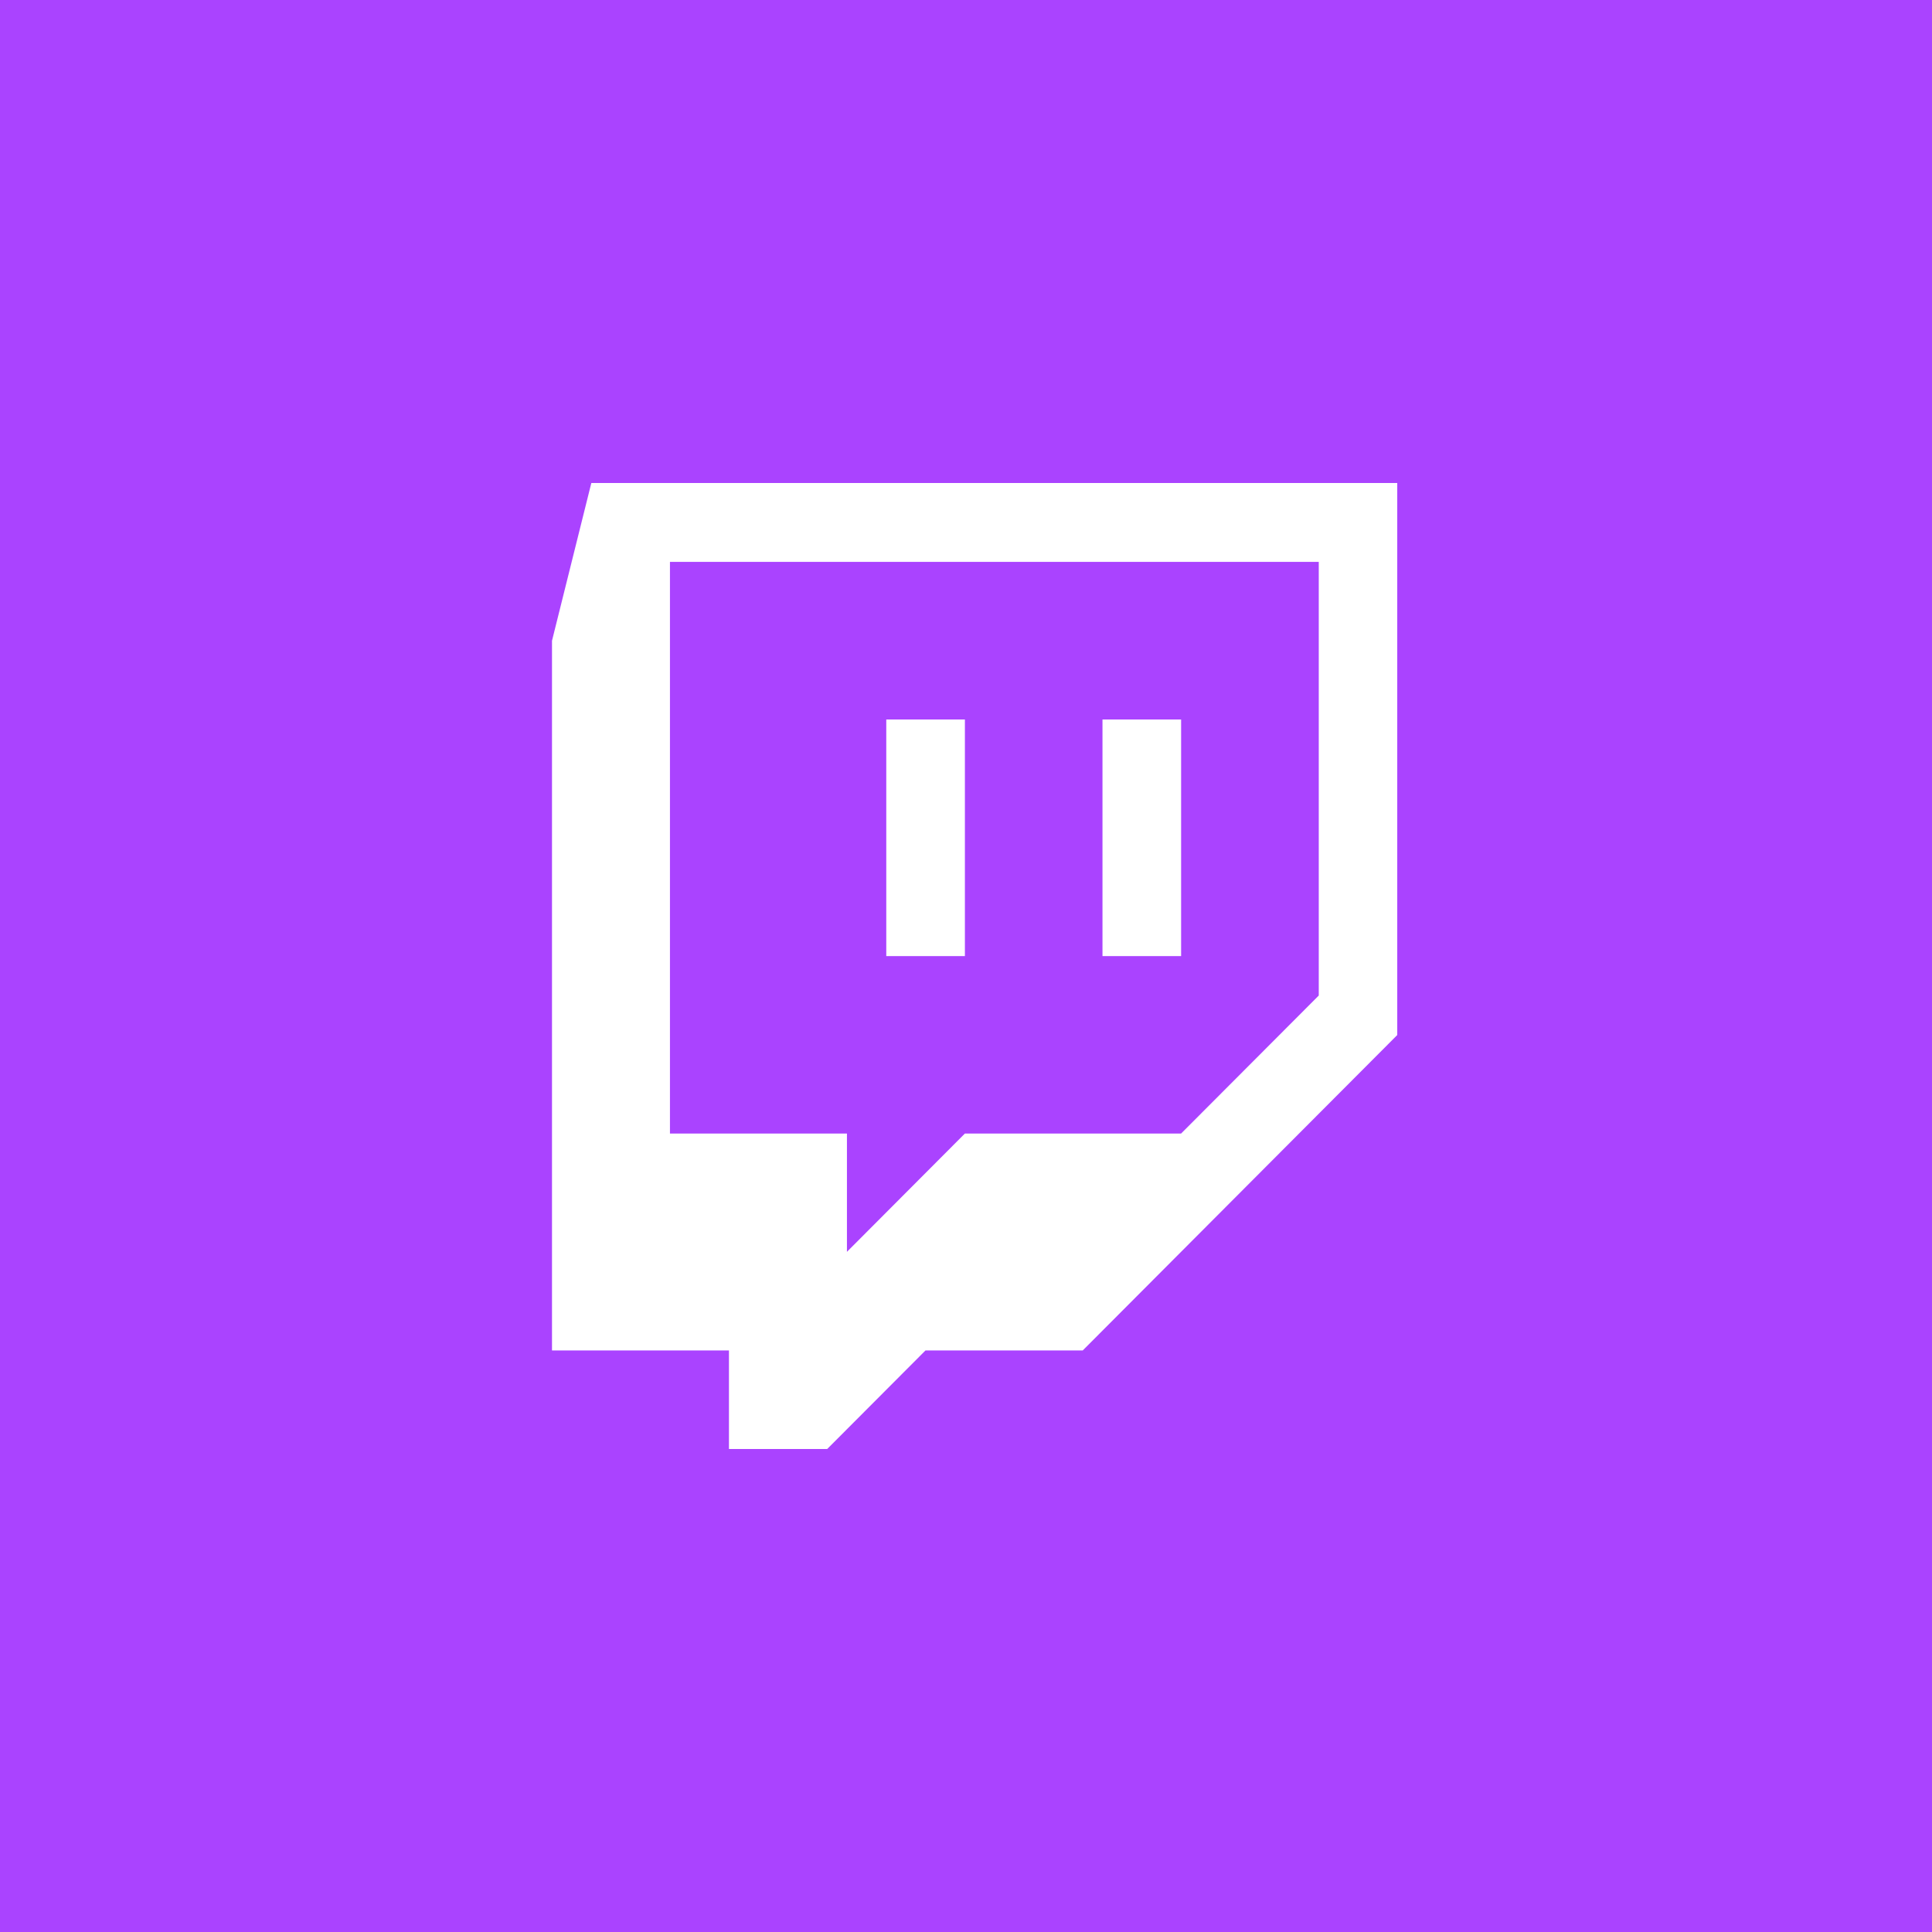 <svg width="56" height="56" viewBox="0 0 56 56" fill="none" xmlns="http://www.w3.org/2000/svg">
<rect width="56" height="56" fill="#AA43FF"/>
<path fill-rule="evenodd" clip-rule="evenodd" d="M38.225 28.856L34.235 32.856H27.968L24.549 36.285V32.856H19.419V16.286H38.225V28.856ZM17.14 14L16 18.572V39.143H21.129V42H23.977L26.826 39.143H31.384L40.5 30.001V14H17.14Z" fill="white"/>
<path fill-rule="evenodd" clip-rule="evenodd" d="M25.689 27.713H27.968V20.855H25.689V27.713ZM31.956 27.713H34.235V20.855H31.956V27.713Z" fill="white"/>
</svg>
